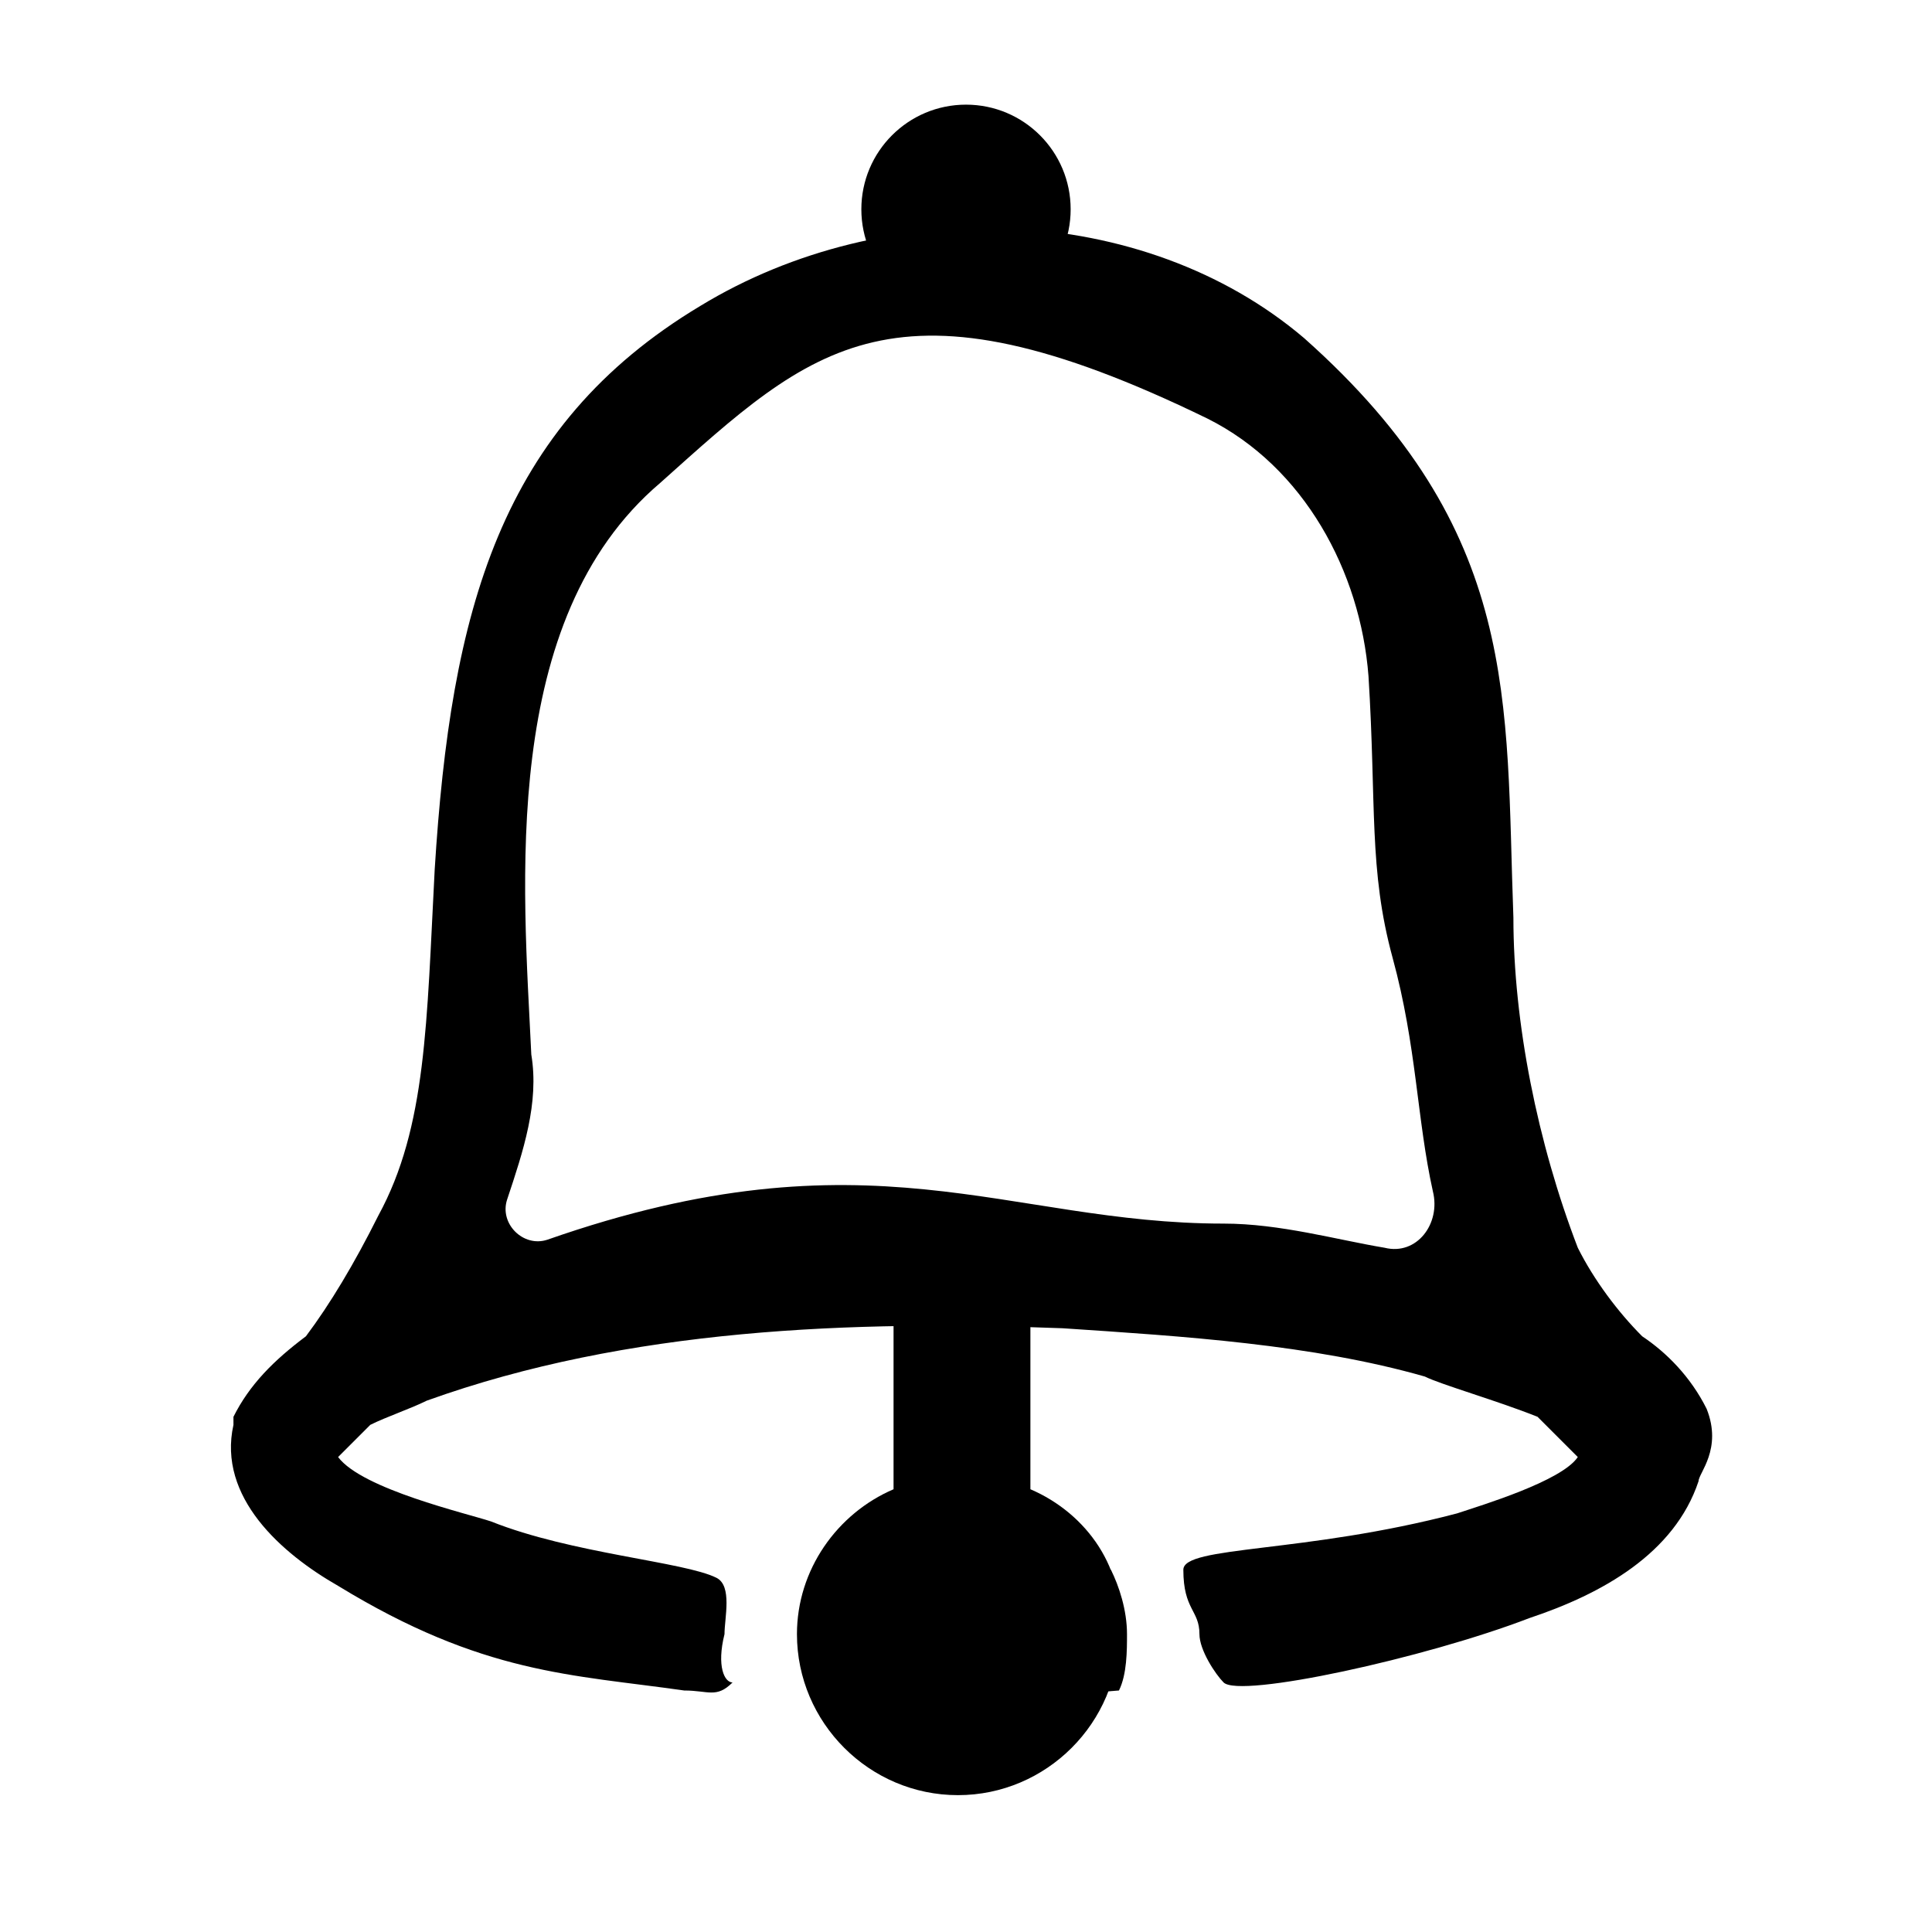 <?xml version="1.0" encoding="utf-8"?>
<!-- Generator: Adobe Illustrator 25.2.0, SVG Export Plug-In . SVG Version: 6.00 Build 0)  -->
<svg version="1.1" id="Layer_1" xmlns="http://www.w3.org/2000/svg" xmlns:xlink="http://www.w3.org/1999/xlink" x="0px" y="0px"
	 viewBox="0 0 24 24" style="enable-background:new 0 0 24 24;" xml:space="preserve">
<circle cx="12" cy="2.6" r="1.3"/>
<g>
	<path d="M10.2,21.2c1.2,0,2.4-0.1,3.7-0.2c0.1-0.2,0.1-0.5,0.1-0.7c0-0.3-0.1-0.6-0.2-0.8c-1.2,0.1-2.5,0.2-3.7,0.2
		C10,19.9,10,20.1,10,20.3C10,20.6,10.1,20.9,10.2,21.2z"/>
	<path d="M21.2,17.5c-0.2-0.4-0.5-0.7-0.8-0.9c-0.3-0.3-0.6-0.7-0.8-1.1c-0.5-1.3-0.8-2.8-0.8-4.1c-0.1-2.7,0.1-4.8-2.6-7.2
		c-2-1.7-5.2-1.8-7.5-0.4c-2.5,1.5-3.1,3.8-3.3,7c-0.1,1.9-0.1,3.2-0.7,4.3c-0.3,0.6-0.6,1.1-0.9,1.5c-0.4,0.3-0.7,0.6-0.9,1v0.1
		l0,0c-0.2,0.9,0.6,1.6,1.3,2C6,20.8,7.1,20.8,8.5,21c0.3,0,0.4,0.1,0.6-0.1c-0.1,0-0.2-0.2-0.1-0.6c0-0.2,0.1-0.6-0.1-0.7
		c-0.4-0.2-1.8-0.3-2.8-0.7c-0.3-0.1-1.6-0.4-1.9-0.8c0.1-0.1,0.3-0.3,0.4-0.4c0.2-0.1,0.5-0.2,0.7-0.3c2.5-0.9,5.3-1,7.9-0.9
		c1.5,0.1,3.1,0.2,4.5,0.6c0.2,0.1,0.9,0.3,1.4,0.5c0.2,0.2,0.3,0.3,0.5,0.5c-0.2,0.3-1.2,0.6-1.5,0.7c-1.9,0.5-3.4,0.4-3.4,0.7
		c0,0.5,0.2,0.5,0.2,0.8c0,0.2,0.2,0.5,0.3,0.6c0.2,0.2,2.5-0.3,3.8-0.8c0.9-0.3,1.8-0.8,2.1-1.7C21.1,18.3,21.4,18,21.2,17.5z
		 M17.2,15.5c-0.6-0.1-1.3-0.3-2-0.3c-2.7,0-4.4-1.2-8.4,0.2c-0.3,0.1-0.6-0.2-0.5-0.5c0.2-0.6,0.4-1.2,0.3-1.8
		C6.5,11,6.2,7.7,8.2,6c1.9-1.7,2.9-2.7,6.8-0.8c1.2,0.6,1.9,1.9,2,3.2c0.1,1.6,0,2.4,0.3,3.5s0.3,2,0.5,2.9
		C17.9,15.2,17.6,15.6,17.2,15.5z"/>
</g>
<path d="M12.8,18.5v-3.1h-1.7v3.1c-0.7,0.3-1.2,1-1.2,1.8c0,1.1,0.9,2,2,2s2-0.9,2-2C14,19.5,13.5,18.8,12.8,18.5z"/>
</svg>
